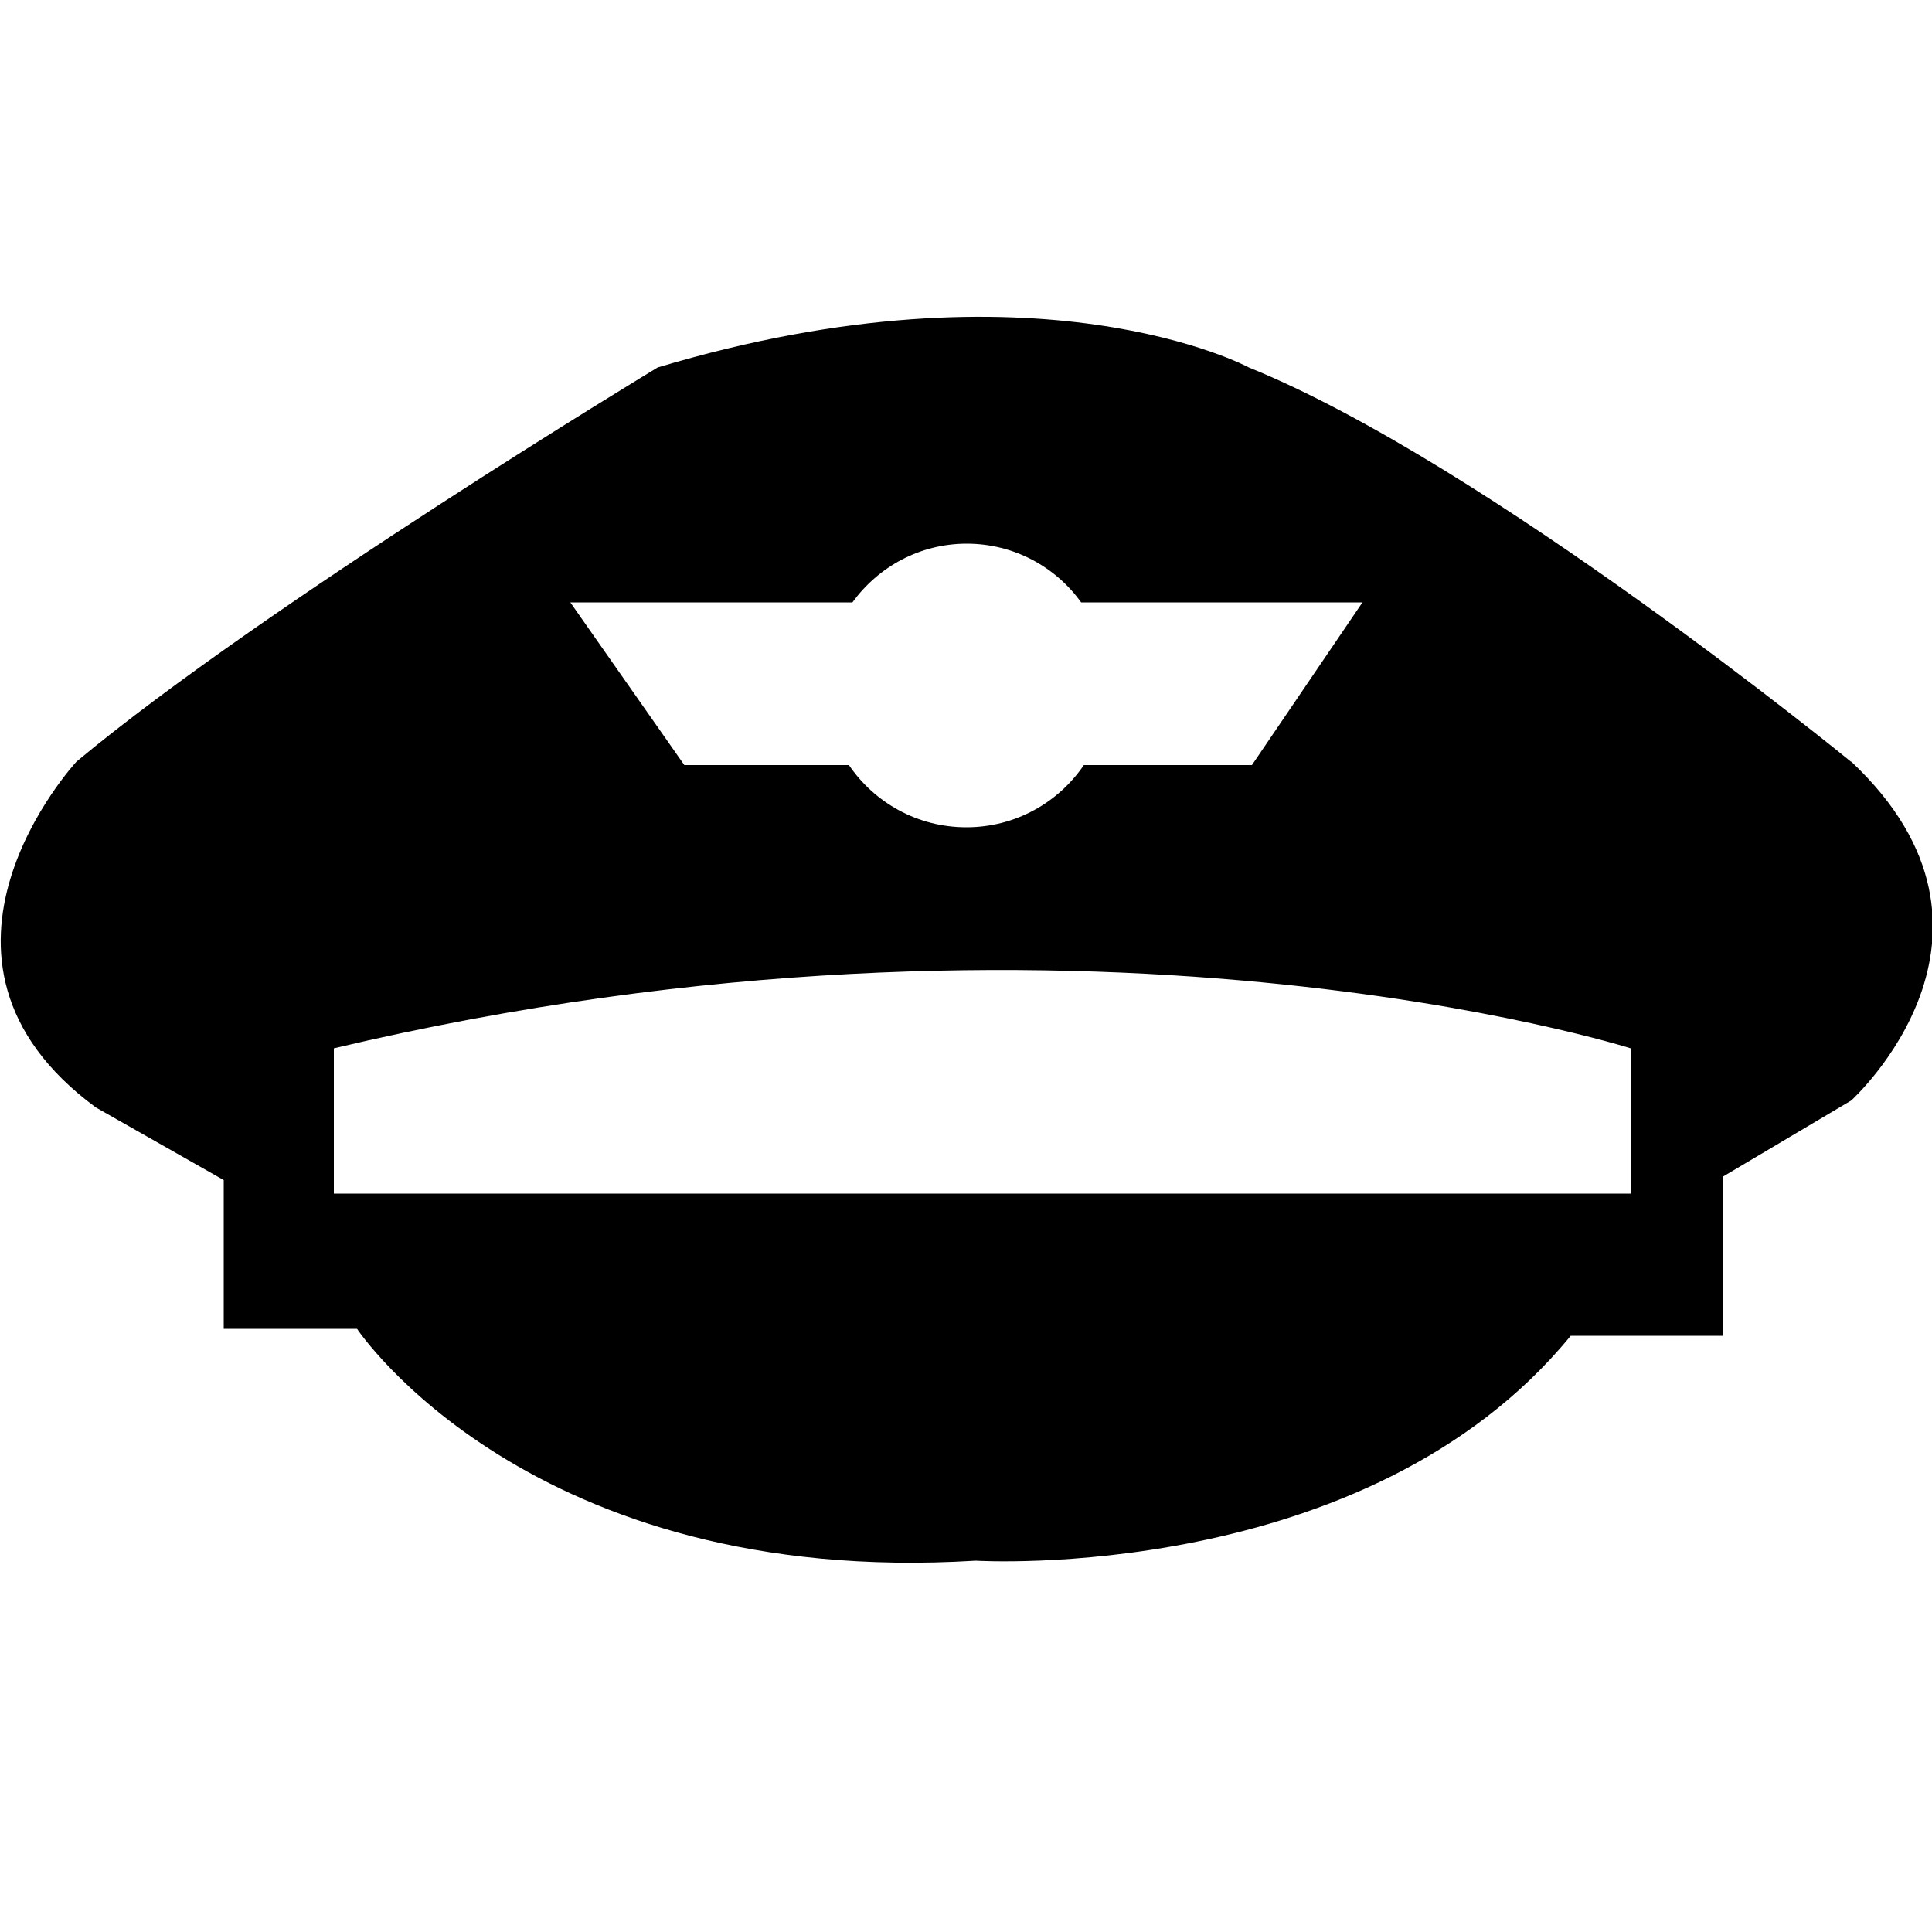 <?xml version="1.0" encoding="UTF-8"?>
<svg id="amenity-kits_copy" data-name="amenity-kits copy" xmlns="http://www.w3.org/2000/svg" version="1.1" viewBox="0 0 50 50">
  <defs>
    <style>
      .cls-1 {
        fill: #000;
        stroke-width: 0px;
      }
    </style>
  </defs>
  <path class="cls-1" d="M47.9,19.71s-9.41-7.7-15.58-10.2c0,0-5.46-2.95-15.3,0,0,0-10.21,6.17-15.04,10.2,0,0-4.73,5.1.5,8.95l3.31,1.88v3.85h3.45s4.46,6.71,16.01,6c0,0,10.12.63,15.4-5.82h3.94v-4.12l3.32-1.97s4.75-4.3,0-8.77ZM22.06,15.59c.67-.92,1.74-1.52,2.96-1.52s2.3.6,2.96,1.52h7.28l-2.86,4.21h-4.35c-.66.97-1.77,1.61-3.04,1.61s-2.38-.64-3.04-1.61h-4.26l-2.95-4.21h7.28ZM42.19,30.89H8.64v-3.76c19.24-4.56,33.56,0,33.56,0v3.76Z"/>
</svg>